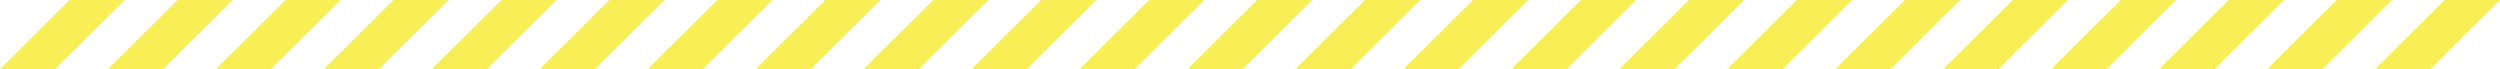 <?xml version="1.0" encoding="UTF-8"?><svg id="_レイヤー_1" xmlns="http://www.w3.org/2000/svg" width="749.37" height="20.69" viewBox="0 0 749.37 20.69"><defs><style>.cls-1{fill:#f8ef57;stroke-width:0px;}</style></defs><polygon class="cls-1" points="37.4 0 20.82 0 0 20.69 16.58 20.69 37.4 0"/><polygon class="cls-1" points="69.76 0 53.19 0 32.36 20.69 48.94 20.69 69.76 0"/><polygon class="cls-1" points="102.13 0 85.55 0 64.72 20.69 81.3 20.69 102.13 0"/><polygon class="cls-1" points="134.49 0 117.91 0 97.09 20.69 113.66 20.69 134.49 0"/><polygon class="cls-1" points="166.85 0 150.27 0 129.45 20.69 146.03 20.69 166.85 0"/><polygon class="cls-1" points="199.21 0 182.63 0 161.81 20.69 178.39 20.69 199.21 0"/><polygon class="cls-1" points="231.57 0 214.99 0 194.17 20.69 210.75 20.69 231.57 0"/><polygon class="cls-1" points="263.94 0 247.36 0 226.53 20.69 243.11 20.69 263.94 0"/><polygon class="cls-1" points="296.3 0 279.72 0 258.9 20.69 275.47 20.69 296.3 0"/><polygon class="cls-1" points="328.66 0 312.08 0 291.26 20.69 307.84 20.69 328.66 0"/><polygon class="cls-1" points="361.02 0 344.44 0 323.62 20.69 340.2 20.69 361.02 0"/><polygon class="cls-1" points="393.38 0 376.8 0 355.98 20.69 372.56 20.69 393.38 0"/><polygon class="cls-1" points="425.75 0 409.17 0 388.34 20.69 404.92 20.69 425.75 0"/><polygon class="cls-1" points="458.11 0 441.53 0 420.71 20.69 437.28 20.69 458.11 0"/><polygon class="cls-1" points="490.47 0 473.89 0 453.07 20.69 469.65 20.69 490.47 0"/><polygon class="cls-1" points="522.83 0 506.25 0 485.43 20.69 502.01 20.69 522.83 0"/><polygon class="cls-1" points="555.19 0 538.61 0 517.79 20.69 534.37 20.69 555.19 0"/><polygon class="cls-1" points="587.56 0 570.98 0 550.15 20.69 566.73 20.69 587.56 0"/><polygon class="cls-1" points="619.92 0 603.34 0 582.52 20.69 599.09 20.69 619.92 0"/><polygon class="cls-1" points="652.28 0 635.7 0 614.88 20.69 631.46 20.69 652.28 0"/><polygon class="cls-1" points="684.64 0 668.06 0 647.24 20.69 663.82 20.69 684.64 0"/><polygon class="cls-1" points="717 0 700.42 0 679.6 20.69 696.18 20.69 717 0"/><polygon class="cls-1" points="749.37 0 732.79 0 711.96 20.69 728.54 20.69 749.37 0"/></svg>